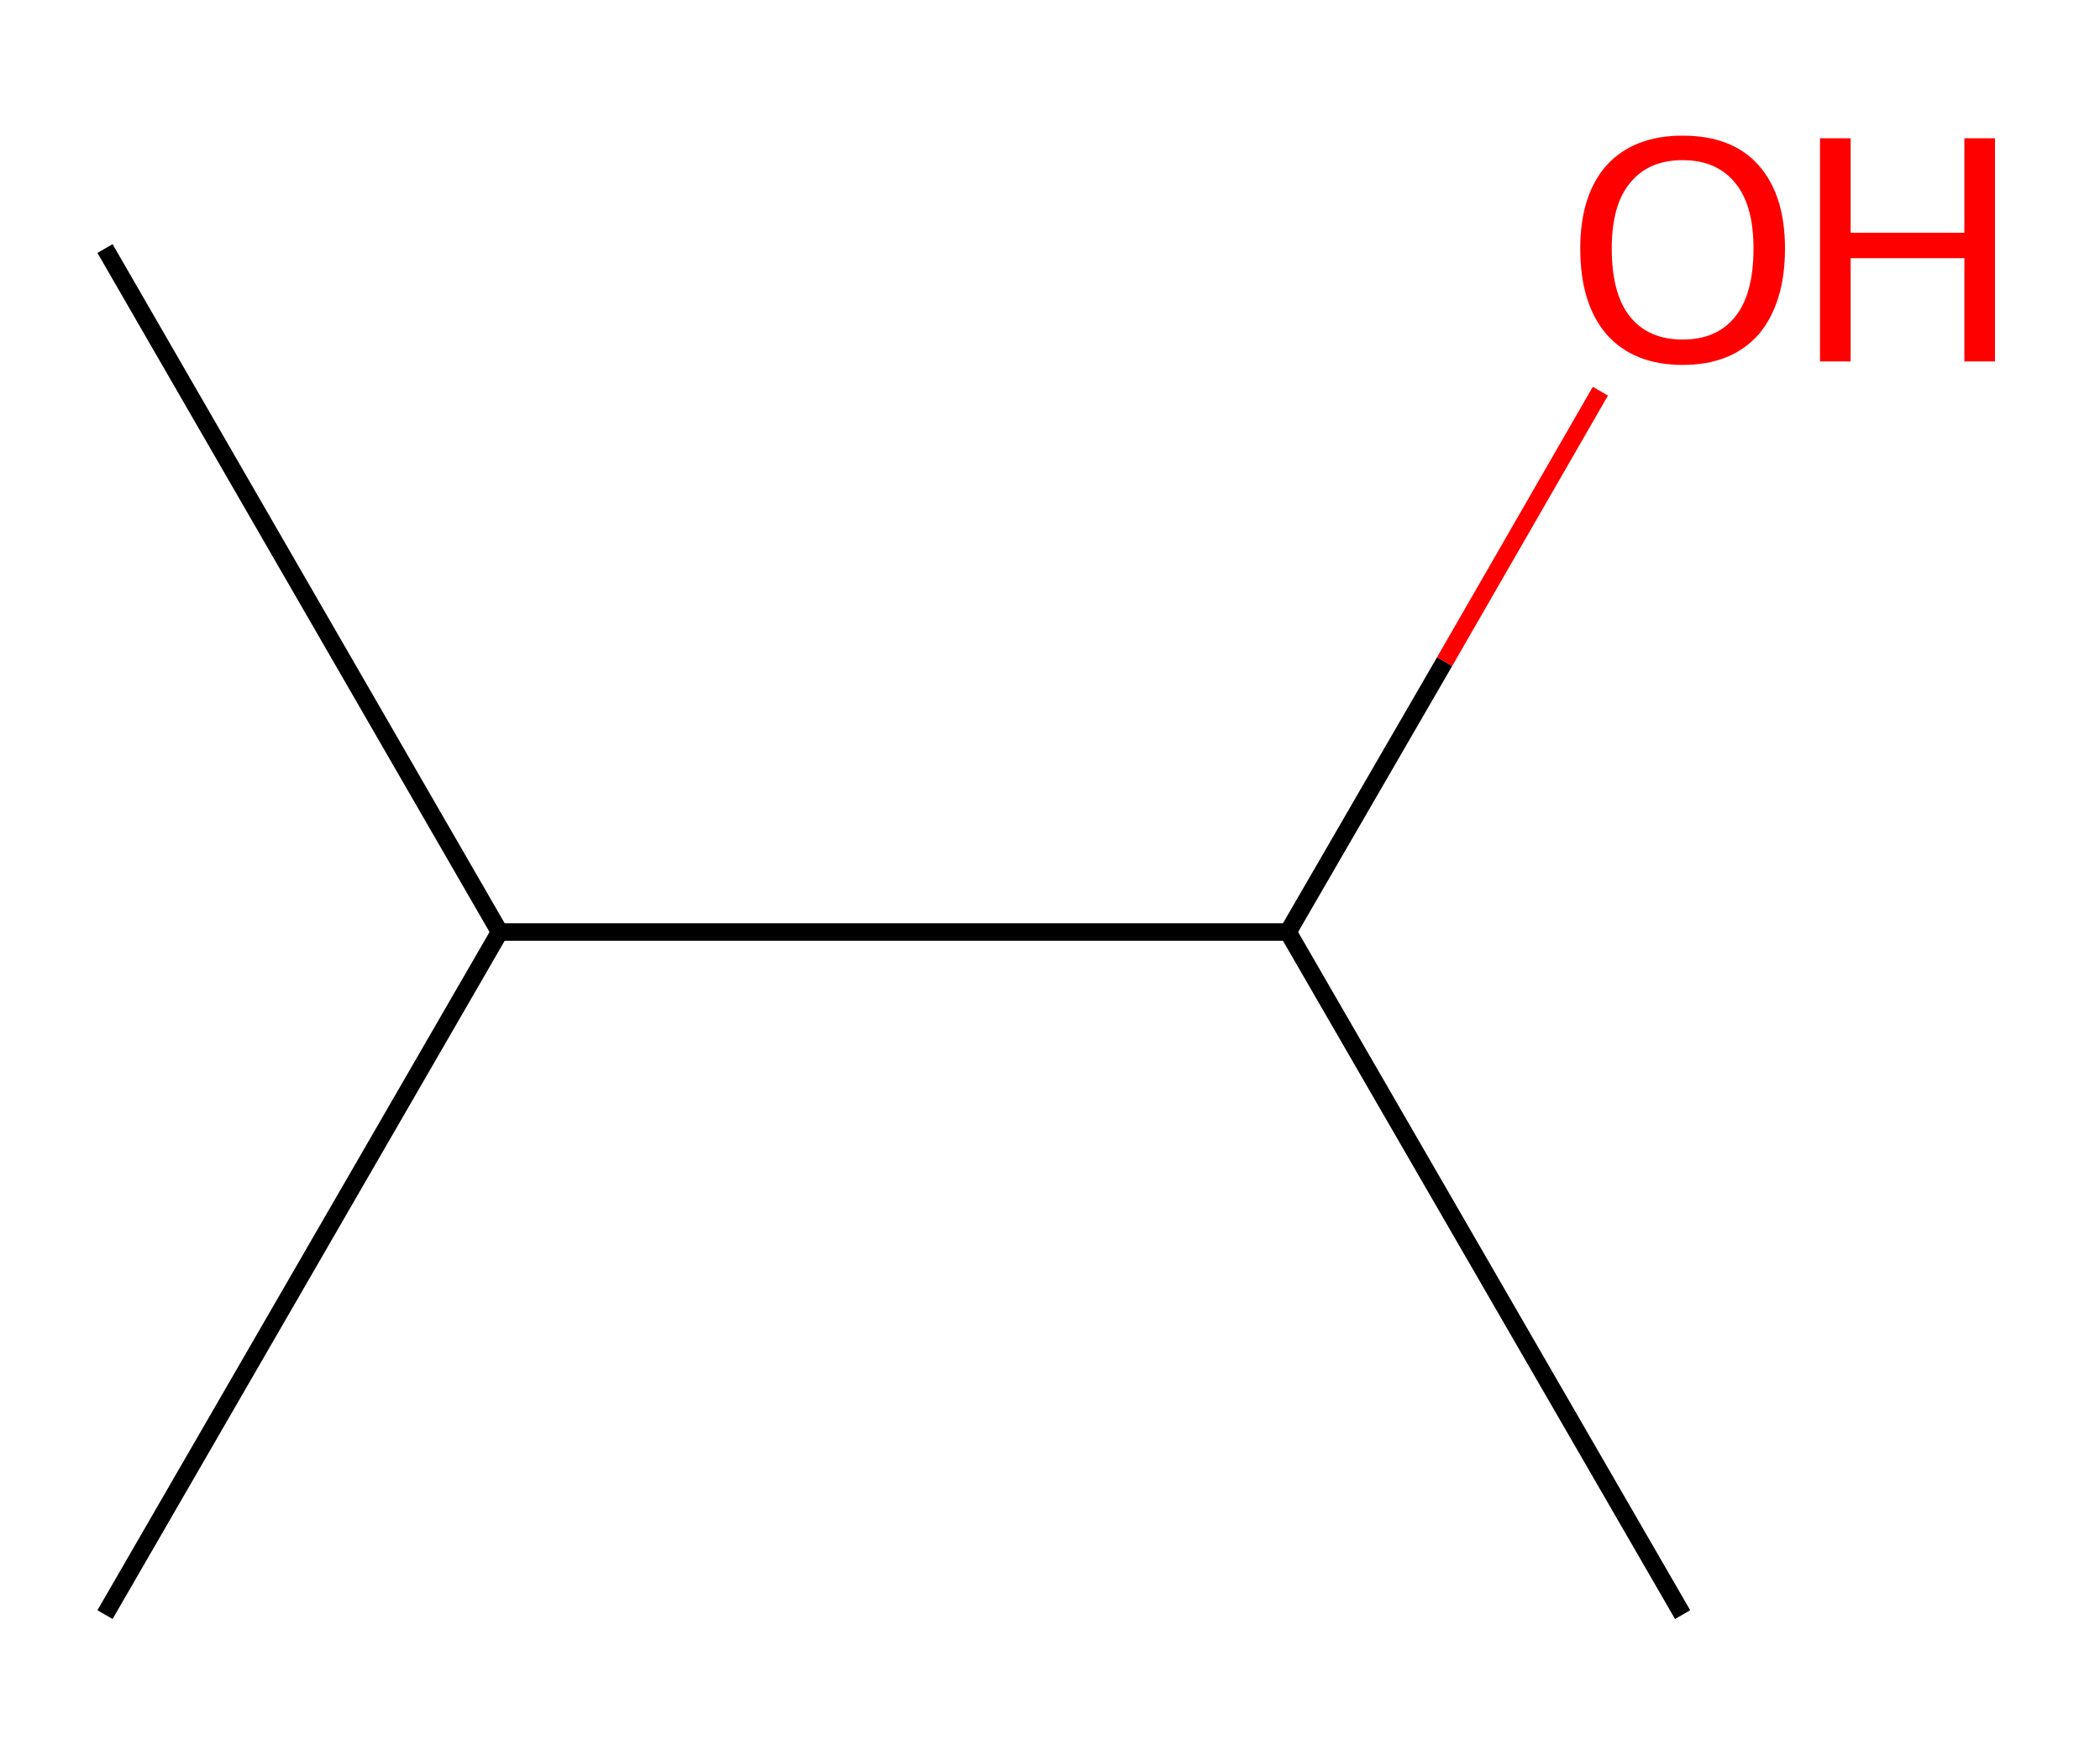 <?xml version='1.0' encoding='iso-8859-1'?>
<svg version='1.1' baseProfile='full'
              xmlns='http://www.w3.org/2000/svg'
                      xmlns:rdkit='http://www.rdkit.org/xml'
                      xmlns:xlink='http://www.w3.org/1999/xlink'
                  xml:space='preserve'
width='240px' height='200px' viewBox='0 0 240 200'>
<!-- END OF HEADER -->
<rect style='opacity:1.0;fill:#FFFFFF;stroke:none' width='240.0' height='200.0' x='0.0' y='0.0'> </rect>
<path class='bond-0 atom-0 atom-1' d='M 12.0,28.4 L 57.1,106.5' style='fill:none;fill-rule:evenodd;stroke:#000000;stroke-width:2.0px;stroke-linecap:butt;stroke-linejoin:miter;stroke-opacity:1' />
<path class='bond-1 atom-1 atom-2' d='M 57.1,106.5 L 12.0,184.5' style='fill:none;fill-rule:evenodd;stroke:#000000;stroke-width:2.0px;stroke-linecap:butt;stroke-linejoin:miter;stroke-opacity:1' />
<path class='bond-2 atom-1 atom-3' d='M 57.1,106.5 L 147.2,106.5' style='fill:none;fill-rule:evenodd;stroke:#000000;stroke-width:2.0px;stroke-linecap:butt;stroke-linejoin:miter;stroke-opacity:1' />
<path class='bond-3 atom-3 atom-4' d='M 147.2,106.5 L 192.3,184.5' style='fill:none;fill-rule:evenodd;stroke:#000000;stroke-width:2.0px;stroke-linecap:butt;stroke-linejoin:miter;stroke-opacity:1' />
<path class='bond-4 atom-3 atom-5' d='M 147.2,106.5 L 165.1,75.6' style='fill:none;fill-rule:evenodd;stroke:#000000;stroke-width:2.0px;stroke-linecap:butt;stroke-linejoin:miter;stroke-opacity:1' />
<path class='bond-4 atom-3 atom-5' d='M 165.1,75.6 L 182.9,44.7' style='fill:none;fill-rule:evenodd;stroke:#FF0000;stroke-width:2.0px;stroke-linecap:butt;stroke-linejoin:miter;stroke-opacity:1' />
<path class='atom-5' d='M 180.6 28.4
Q 180.6 22.3, 183.6 18.9
Q 186.7 15.5, 192.3 15.5
Q 198.0 15.5, 201.0 18.9
Q 204.0 22.3, 204.0 28.4
Q 204.0 34.6, 201.0 38.2
Q 197.9 41.7, 192.3 41.7
Q 186.7 41.7, 183.6 38.2
Q 180.6 34.7, 180.6 28.4
M 192.3 38.8
Q 196.2 38.8, 198.3 36.2
Q 200.4 33.6, 200.4 28.4
Q 200.4 23.4, 198.3 20.9
Q 196.2 18.3, 192.3 18.3
Q 188.4 18.3, 186.3 20.9
Q 184.2 23.4, 184.2 28.4
Q 184.2 33.6, 186.3 36.2
Q 188.4 38.8, 192.3 38.8
' fill='#FF0000'/>
<path class='atom-5' d='M 208.0 15.8
L 211.5 15.8
L 211.5 26.6
L 224.5 26.6
L 224.5 15.8
L 228.0 15.8
L 228.0 41.3
L 224.5 41.3
L 224.5 29.5
L 211.5 29.5
L 211.5 41.3
L 208.0 41.3
L 208.0 15.8
' fill='#FF0000'/>
</svg>
